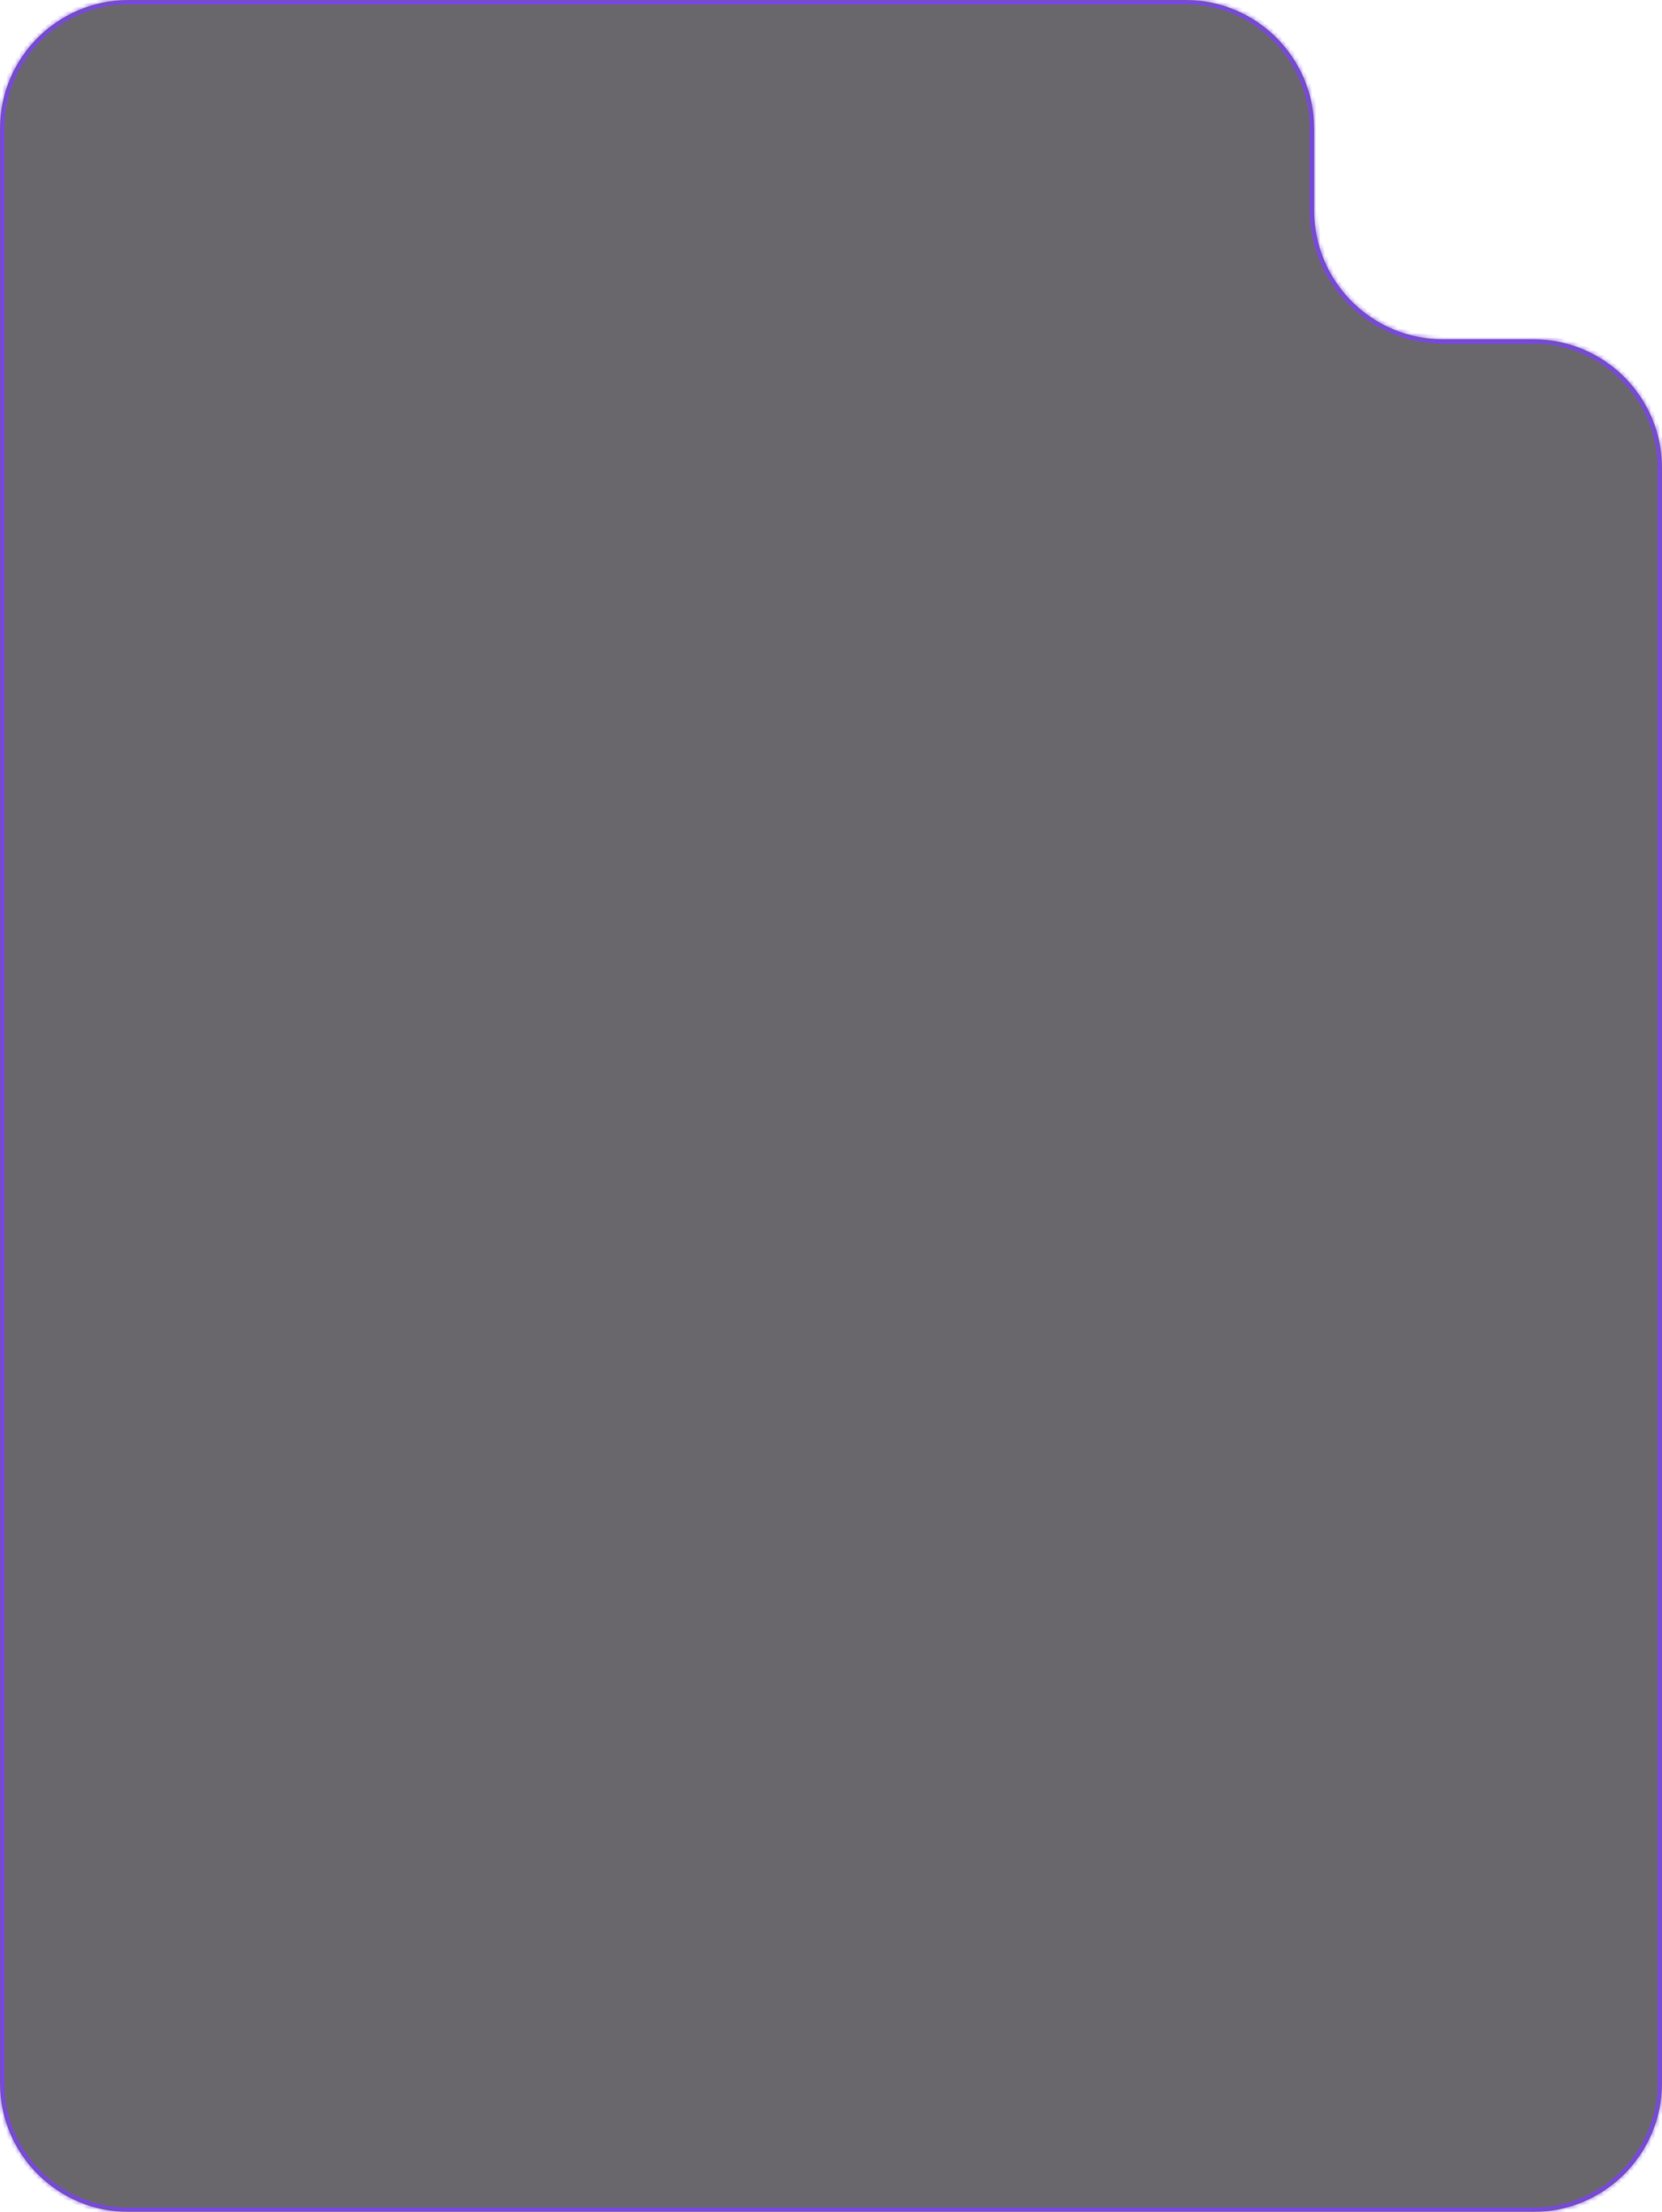 <?xml version="1.0" encoding="UTF-8"?> <svg xmlns="http://www.w3.org/2000/svg" width="387" height="515" viewBox="0 0 387 515" fill="none"><g filter="url(#filter0_b_751_363)"><mask id="path-1-inside-1_751_363" fill="white"><path fill-rule="evenodd" clip-rule="evenodd" d="M306 30C306 13.431 292.569 0 276 0H30C13.431 0 0 13.431 0 30V79V485C0 501.569 13.431 515 30 515H357C373.569 515 387 501.569 387 485V109C387 92.431 373.569 79 357 79H336C319.431 79 306 65.569 306 49V30Z"></path></mask><path fill-rule="evenodd" clip-rule="evenodd" d="M306 30C306 13.431 292.569 0 276 0H30C13.431 0 0 13.431 0 30V79V485C0 501.569 13.431 515 30 515H357C373.569 515 387 501.569 387 485V109C387 92.431 373.569 79 357 79H336C319.431 79 306 65.569 306 49V30Z" fill="#06030A" fill-opacity="0.6"></path><path d="M30 1H276V-1H30V1ZM1 79V30H-1V79H1ZM1 485V79H-1V485H1ZM357 514H30V516H357V514ZM386 109V485H388V109H386ZM336 80H357V78H336V80ZM305 30V49H307V30H305ZM336 78C319.984 78 307 65.016 307 49H305C305 66.121 318.879 80 336 80V78ZM357 516C374.121 516 388 502.121 388 485H386C386 501.016 373.016 514 357 514V516ZM-1 485C-1 502.121 12.879 516 30 516V514C13.984 514 1 501.016 1 485H-1ZM276 1C292.016 1 305 13.984 305 30H307C307 12.879 293.121 -1 276 -1V1ZM388 109C388 91.879 374.121 78 357 78V80C373.016 80 386 92.984 386 109H388ZM30 -1C12.879 -1 -1 12.879 -1 30H1C1 13.984 13.984 1 30 1V-1Z" fill="#7A44EB" mask="url(#path-1-inside-1_751_363)"></path></g><defs><filter id="filter0_b_751_363" x="-44" y="-44" width="475" height="603" filterUnits="userSpaceOnUse" color-interpolation-filters="sRGB"><feFlood flood-opacity="0" result="BackgroundImageFix"></feFlood><feGaussianBlur in="BackgroundImageFix" stdDeviation="22"></feGaussianBlur><feComposite in2="SourceAlpha" operator="in" result="effect1_backgroundBlur_751_363"></feComposite><feBlend mode="normal" in="SourceGraphic" in2="effect1_backgroundBlur_751_363" result="shape"></feBlend></filter></defs></svg> 